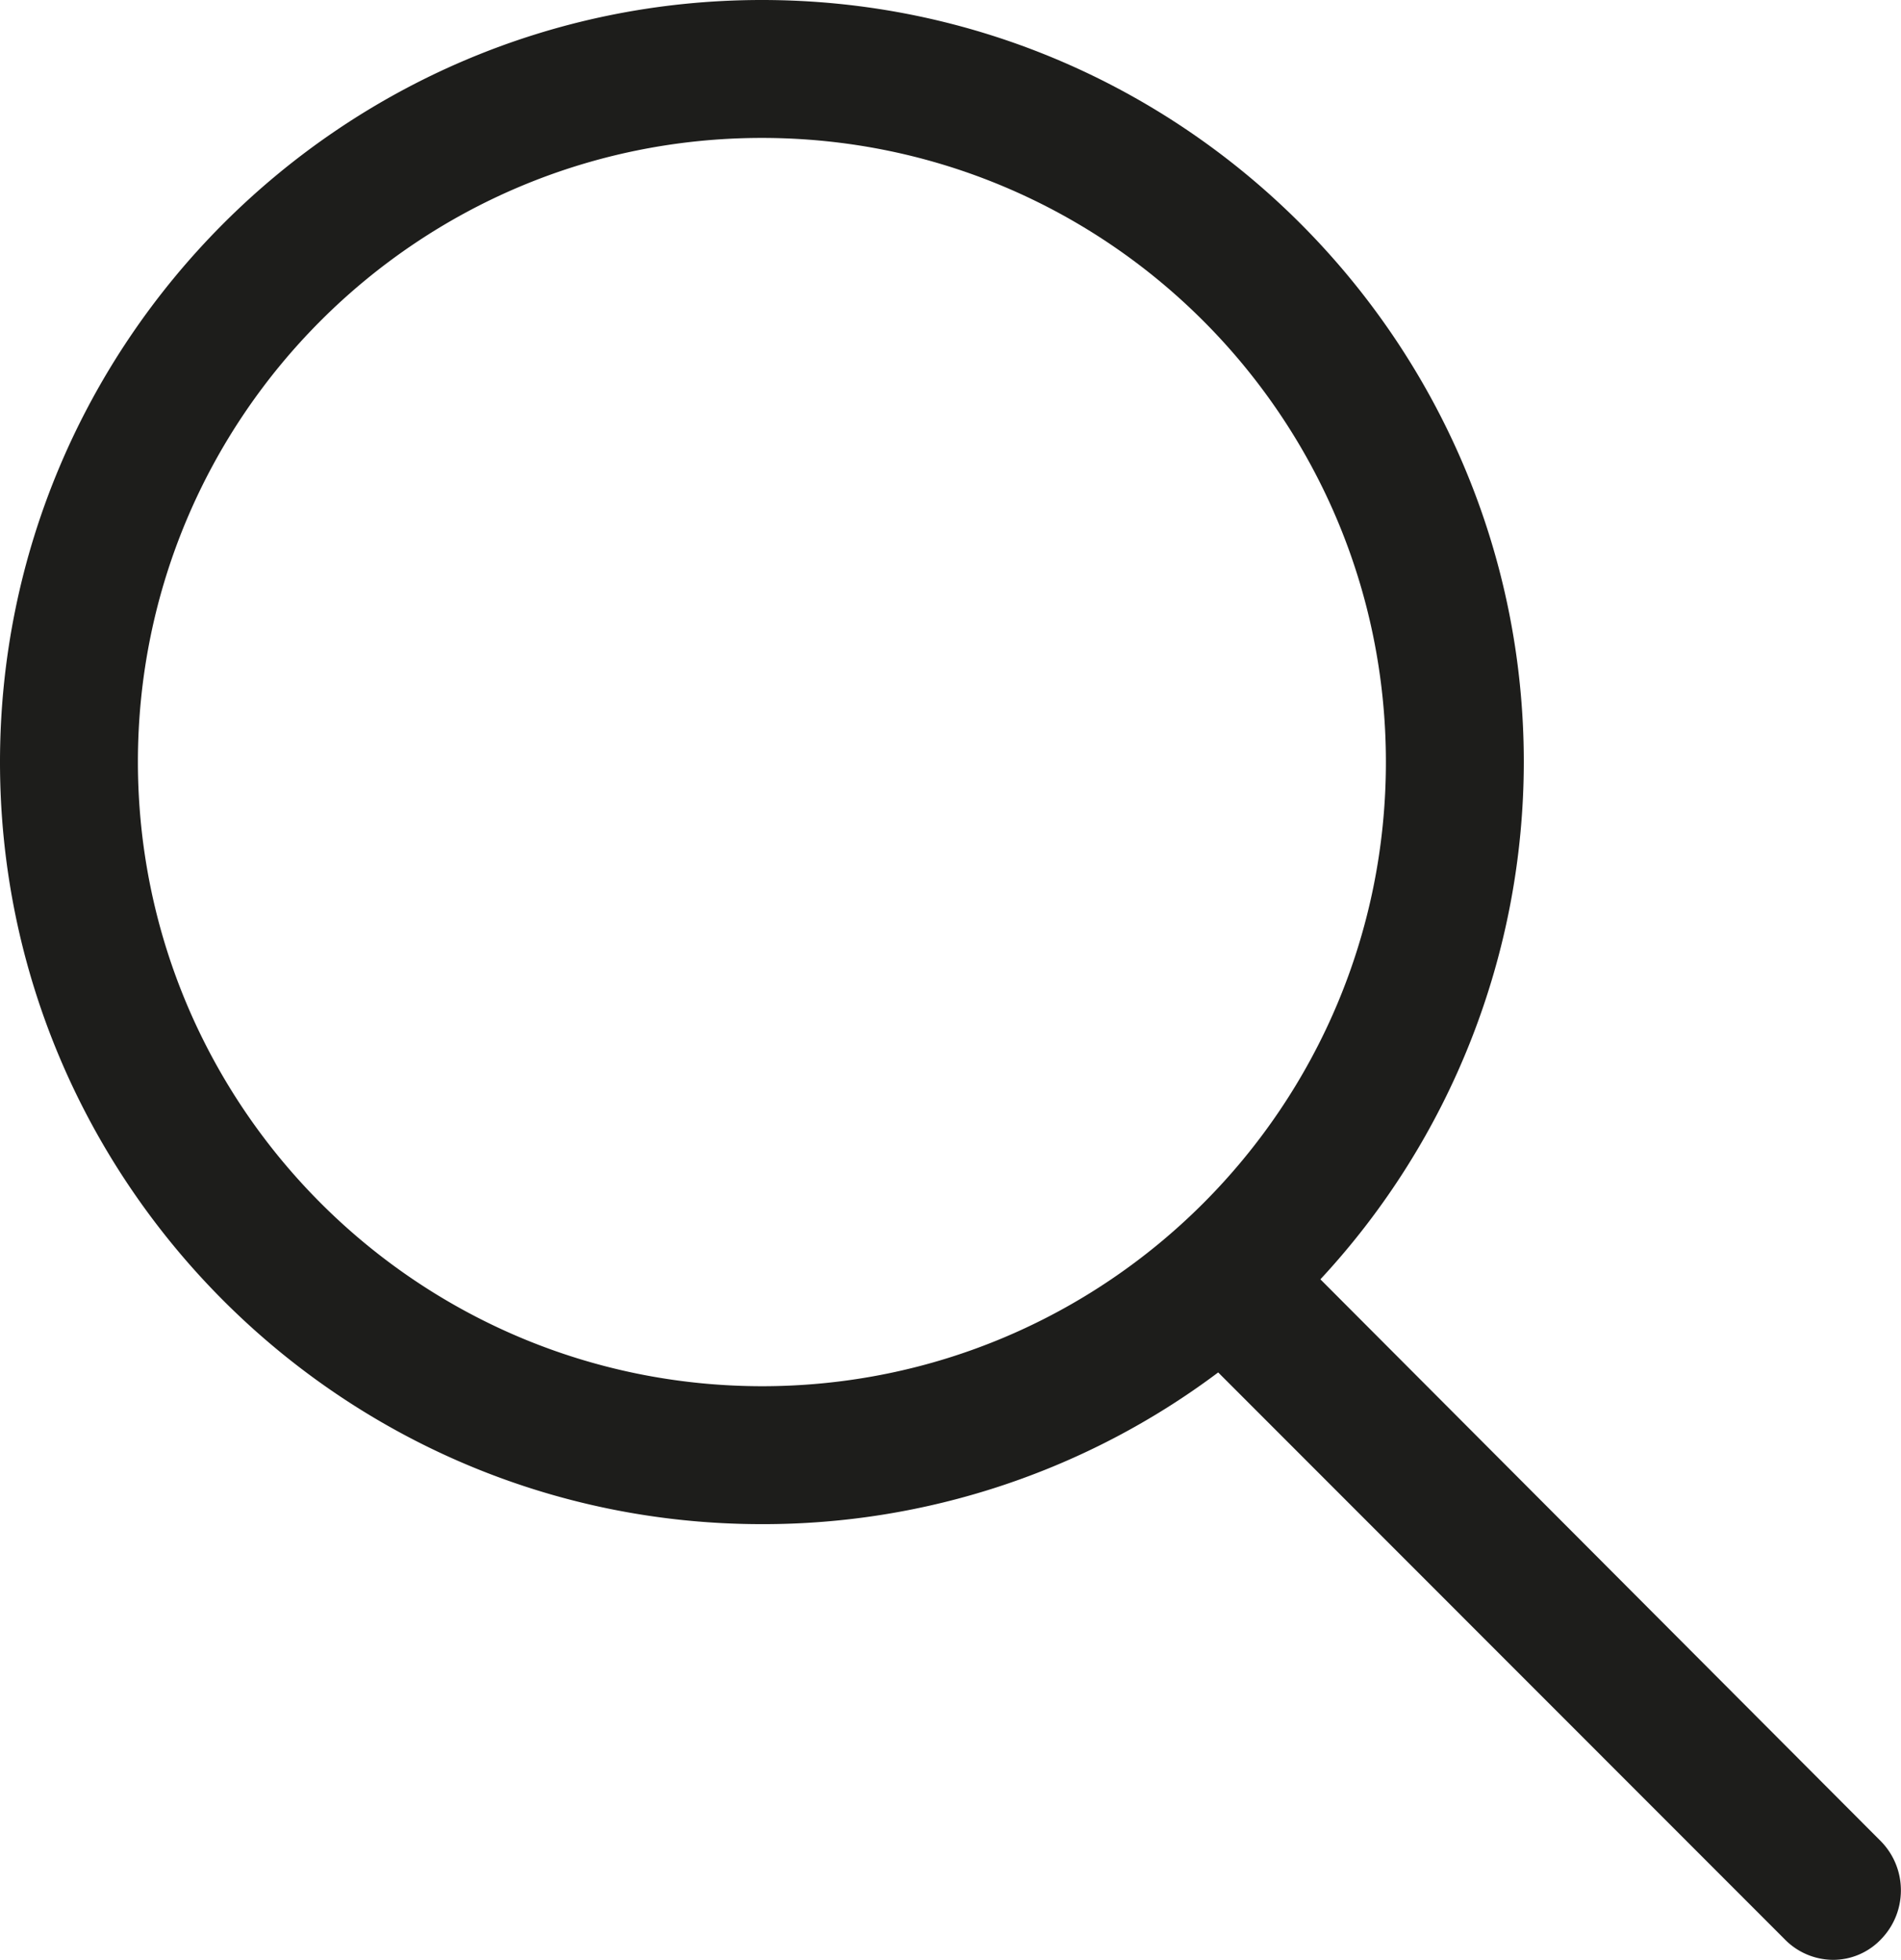 <svg xmlns="http://www.w3.org/2000/svg" viewBox="0 0 374.96 386.46"><defs><clipPath id="A"><path d="M0 0h374.96v386.46H0z" fill="none"/></clipPath></defs><g clip-path="url(#A)"><path d="M260.44 252.28a150 150 0 0 0 40.12-102C300.56 67.55 233.24 0 150.28 0S0 67.55 0 150.28s67.32 150.28 150.28 150.28a149.53 149.53 0 0 0 90-29.92L352 382.4a13.43 13.43 0 0 0 9.52 4.08 13.05 13.05 0 0 0 9.52-4.08c5.2-5.363 5.2-13.897 0-19.26zm-233.24-102C27.2 82.305 82.305 27.2 150.28 27.2s123.08 55.105 123.08 123.08-55.105 123.08-123.08 123.08c-67.948-.066-123.014-55.132-123.08-123.08" fill="#1d1d1b"/></g></svg>